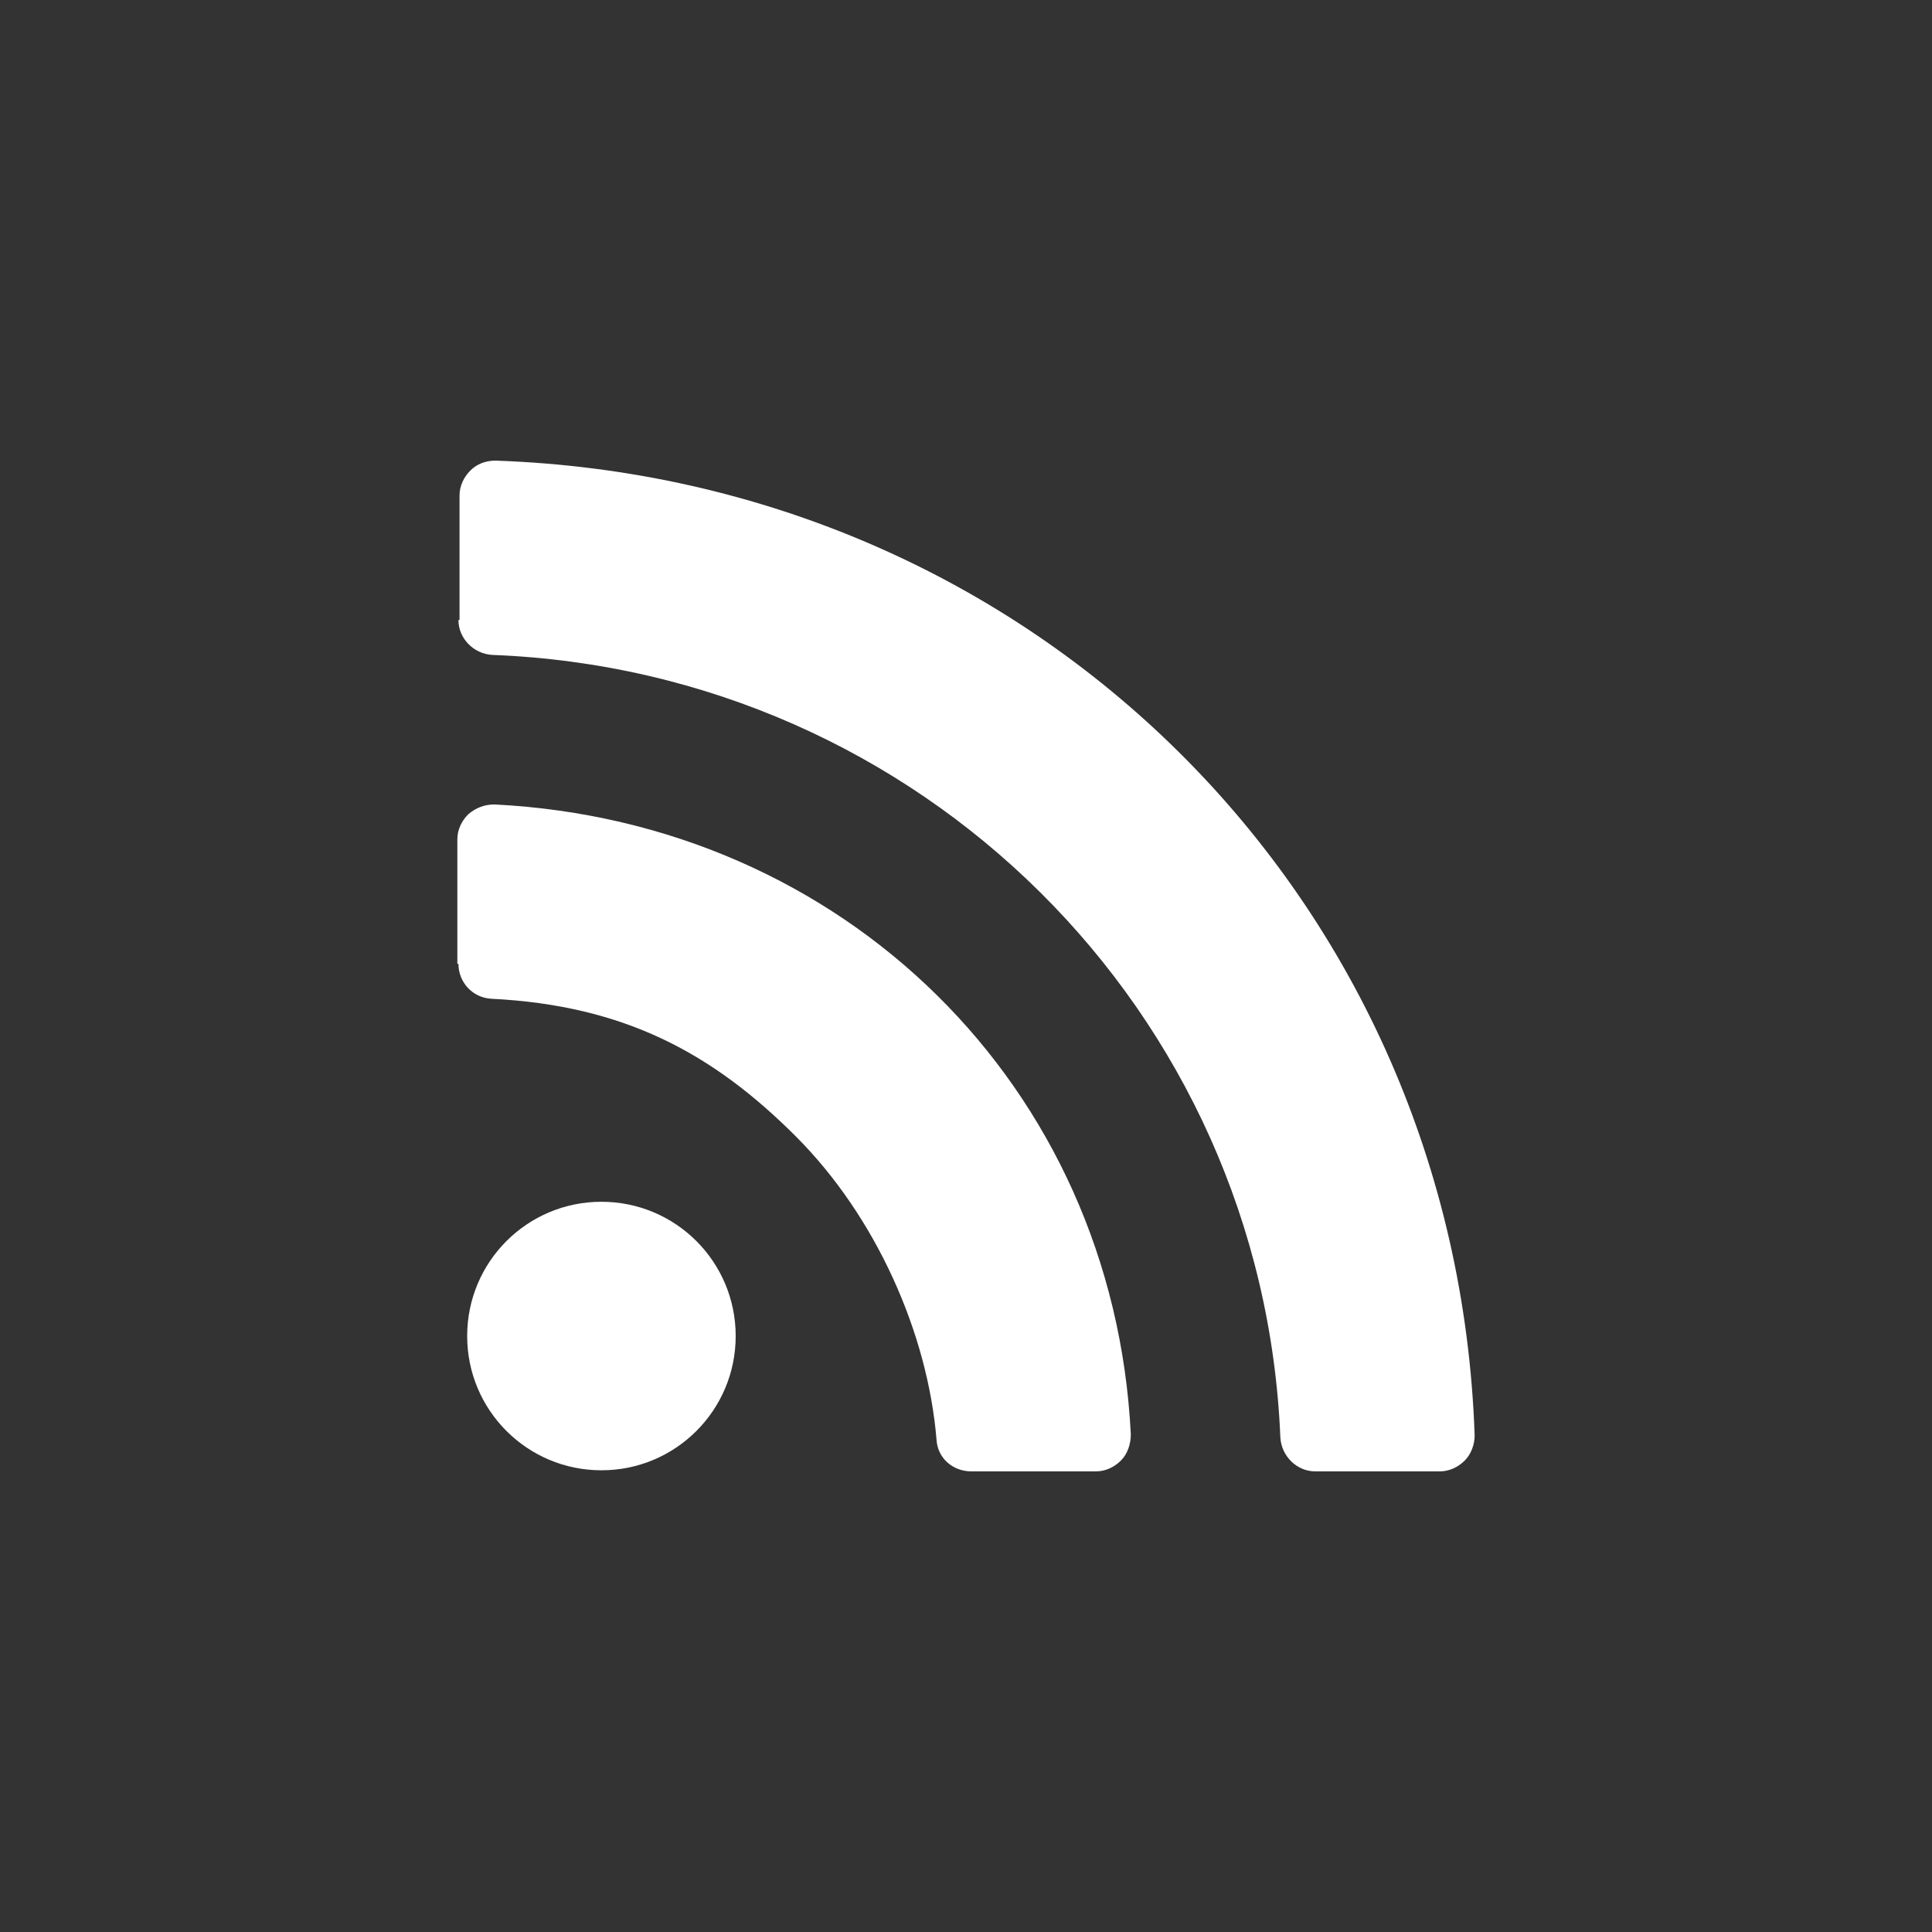 <?xml version="1.0" encoding="utf-8"?>
<svg version="1.1" id="Capa_1" xmlns="http://www.w3.org/2000/svg" xmlns:xlink="http://www.w3.org/1999/xlink" x="0px" y="0px"
	 viewBox="0 0 177 177" style="enable-background:new 0 0 177 177;" xml:space="preserve">
<rect x="0" y="0" width="177" height="177" fill="#333333" stroke="none"/>
<style type="text/css">
	.st0{fill:#FFFFFF;}
</style>
<g id="lines__x003C_Group_x003E_">
	<g id="circle">
		<path class="st0" d="M67.4,122.4c0,6.8-5.5,12.3-12.3,12.3c-6.8,0-12.3-5.5-12.3-12.3c0-6.8,5.5-12.3,12.3-12.3
			C61.9,110.1,67.4,115.6,67.4,122.4z"/>
	</g>
	<g>
		<g>
			<path class="st0" d="M42,88.3c0,1.7,1.3,3.1,3,3.2c12.2,0.6,20.3,5,27.9,12.6c7.4,7.4,12.1,18.1,12.9,27.8
				c0.1,1.7,1.5,2.9,3.2,2.9h11.4c0.9,0,1.7-0.4,2.3-1c0.6-0.6,0.9-1.5,0.9-2.4C102,99.5,77.3,75.3,45.3,73.7
				c-0.9,0-1.7,0.3-2.4,0.9c-0.6,0.6-1,1.4-1,2.3V88.3z"/>
		</g>
	</g>
	<g>
		<g>
			<path class="st0" d="M42,56.8c0,1.7,1.4,3.1,3.1,3.2c39.2,1.5,70.6,32.6,72.2,71.7c0.1,1.7,1.5,3.1,3.2,3.1h11.4
				c0.9,0,1.7-0.4,2.3-1c0.6-0.6,0.9-1.5,0.9-2.3c-1.7-49.3-40.4-87.6-89.7-89.3c-0.9,0-1.7,0.3-2.3,0.9c-0.6,0.6-1,1.4-1,2.3V56.8z
				"/>
		</g>
	</g>
</g>
</svg>